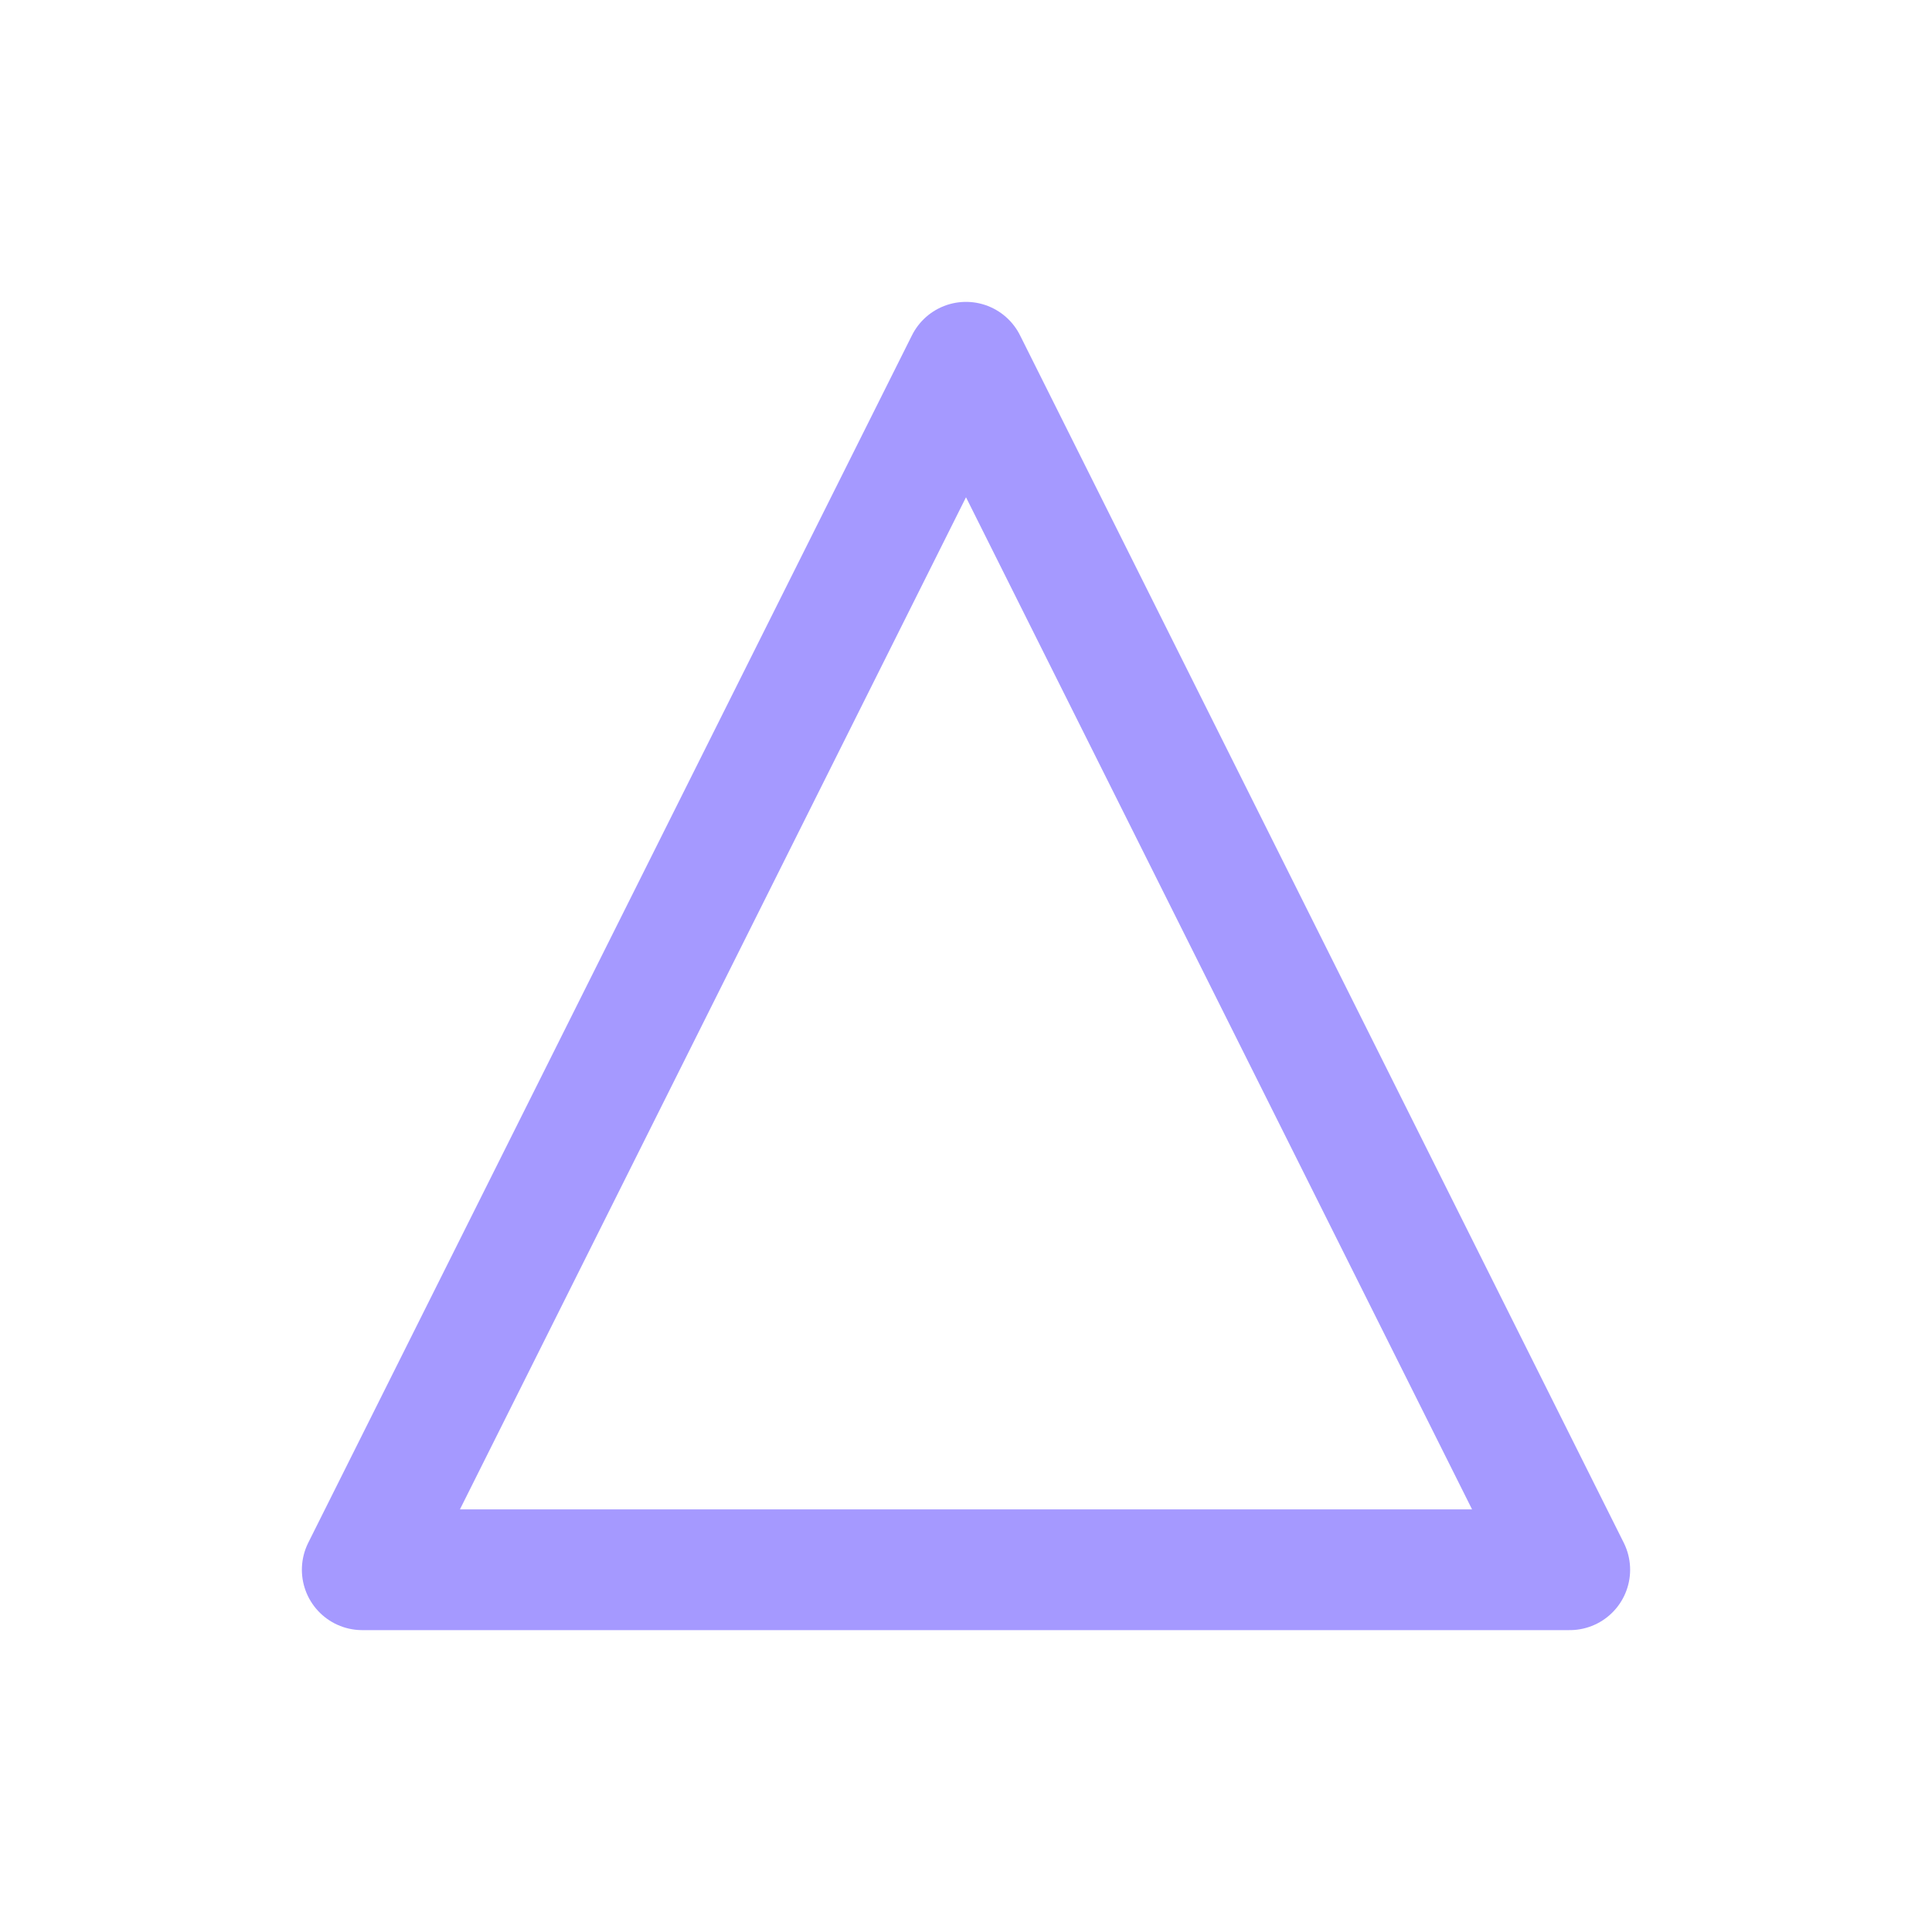 <svg xmlns="http://www.w3.org/2000/svg" viewBox="0 0 32 32" width="32" height="32">
  <!-- Simple triangle shape with transparent background -->
  <path d="M16 6 L6 26 L26 26 Z" 
        fill="none" 
        stroke="#a599ff" 
        stroke-width="2" 
        stroke-linejoin="round" 
        stroke-linecap="round"/>
</svg>